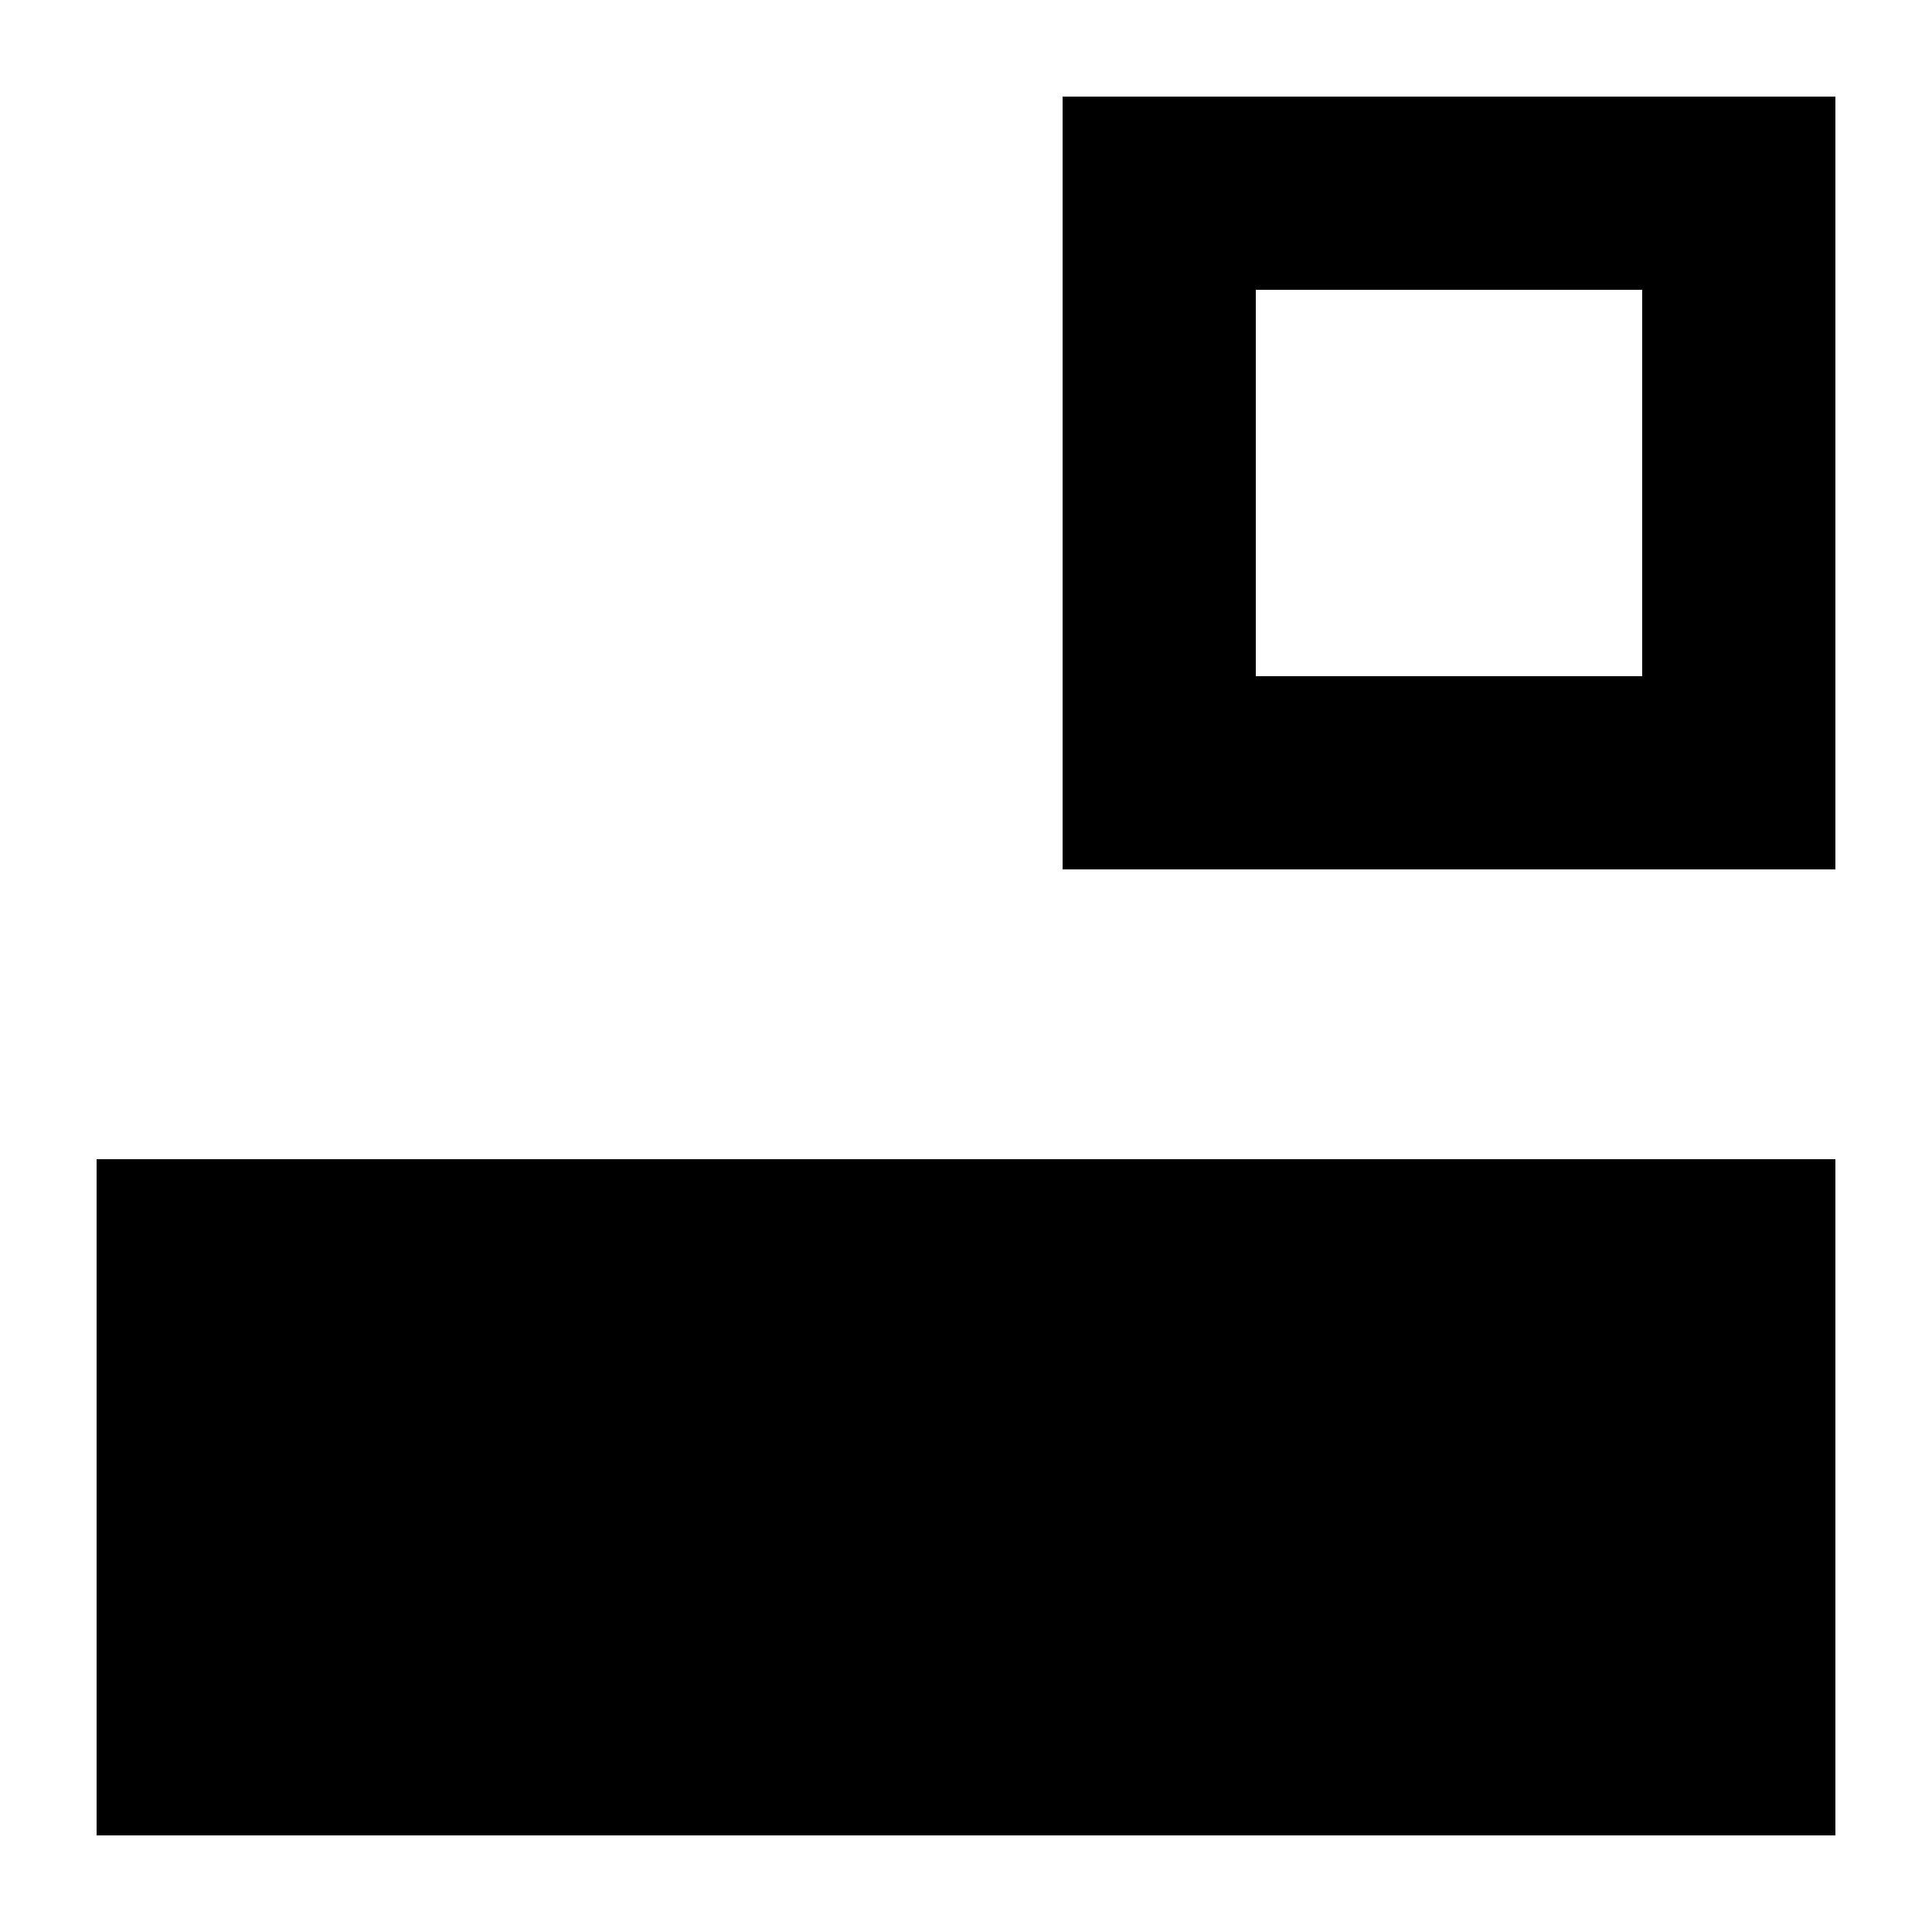 <?xml version="1.0" encoding="UTF-8"?><svg xmlns="http://www.w3.org/2000/svg" width="20" height="20" viewBox="0 0 20 20"><title>
		outline
	</title><path d="M1 12h18v7H1zM11 1v8h8V1zm2 2h4v4h-4z"/></svg>
